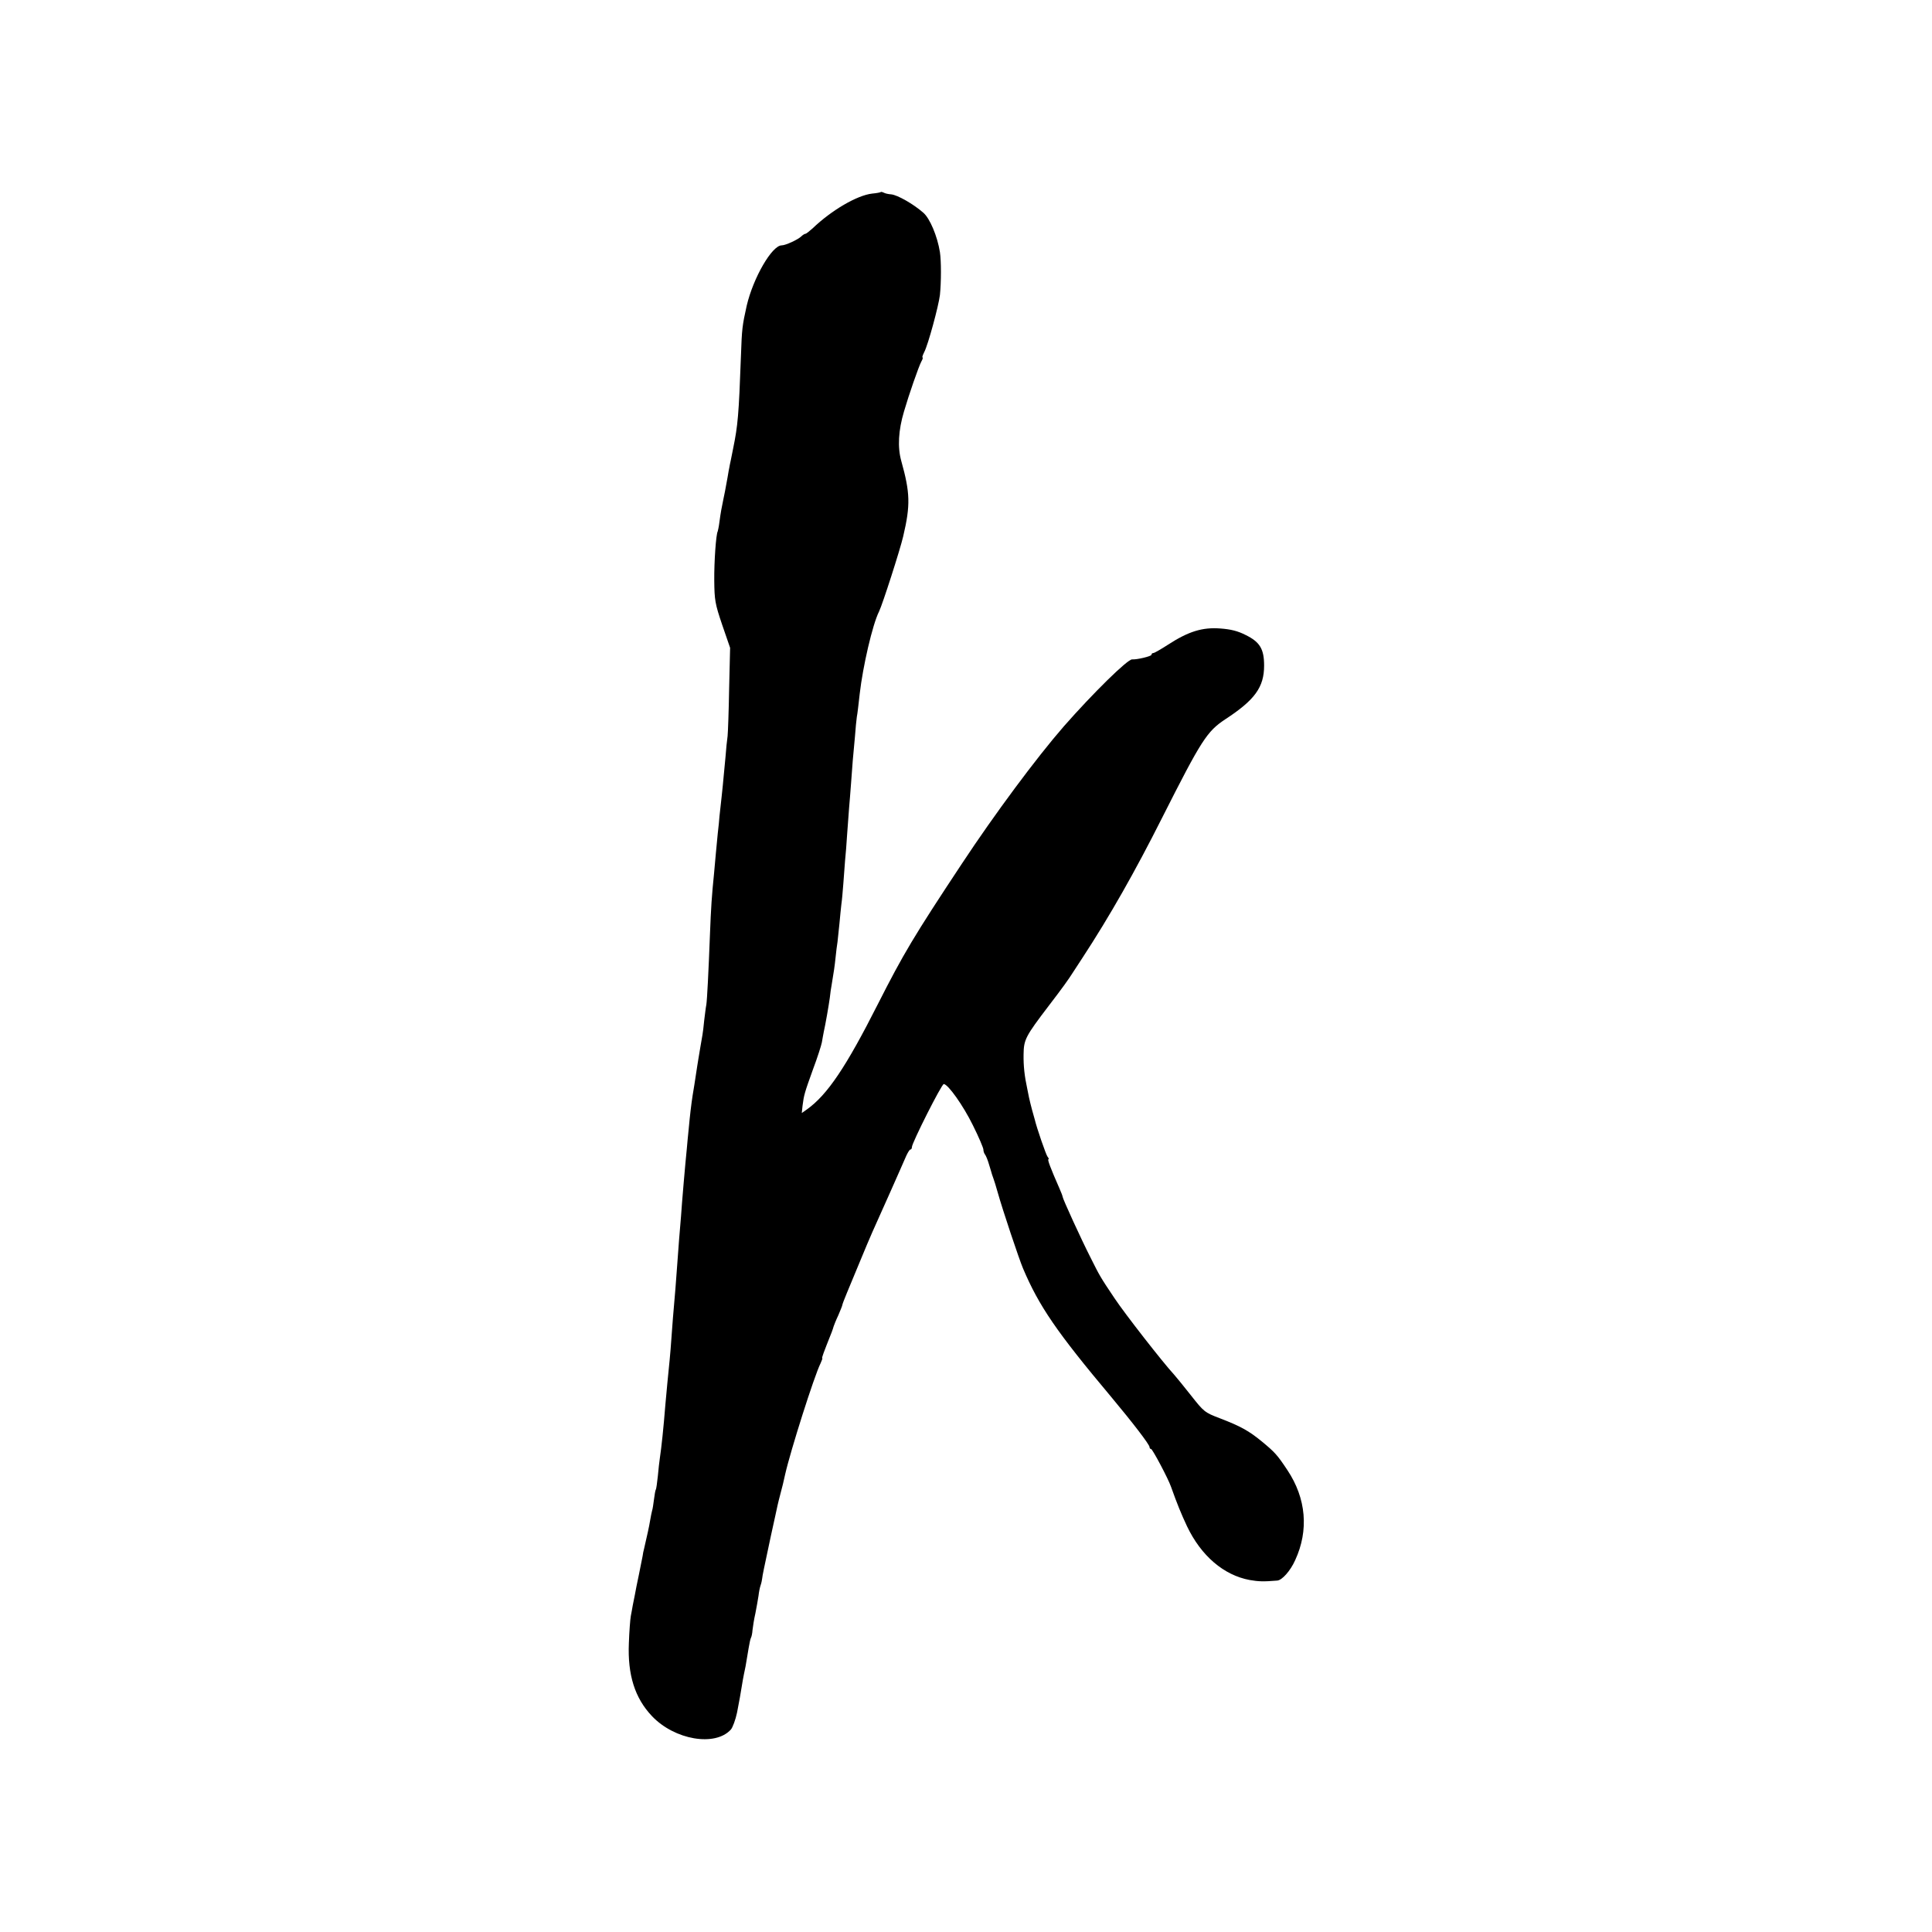 <?xml version="1.0" standalone="no"?>
<!DOCTYPE svg PUBLIC "-//W3C//DTD SVG 20010904//EN"
 "http://www.w3.org/TR/2001/REC-SVG-20010904/DTD/svg10.dtd">
<svg version="1.0" xmlns="http://www.w3.org/2000/svg"
 width="1000pt" height="1000pt" viewBox="0 0 1000 1000"
 preserveAspectRatio="xMidYMid meet">
<g transform="translate(0,1000) scale(0.1,-0.1)"
fill="#000000" stroke="none">
<path d="M4559 9006 c-2 -2 -22 -6 -45 -8 -78 -9 -210 -86 -308 -180 -17 -15
-33 -28 -37 -28 -4 0 -14 -6 -21 -13 -17 -17 -82 -47 -102 -47 -50 0 -147
-167 -181 -312 -23 -104 -25 -117 -30 -263 -11 -303 -16 -357 -40 -475 -3 -14
-8 -41 -12 -60 -4 -19 -8 -37 -8 -40 -1 -3 -5 -25 -9 -50 -14 -75 -15 -84 -21
-110 -10 -47 -15 -75 -21 -120 -3 -25 -8 -47 -9 -50 -9 -15 -19 -158 -18 -255
1 -101 4 -120 41 -229 l41 -119 -5 -211 c-2 -116 -6 -227 -8 -246 -3 -19 -8
-69 -11 -110 -4 -41 -8 -88 -10 -105 -1 -16 -6 -61 -10 -100 -4 -38 -9 -83
-11 -100 -1 -16 -5 -57 -9 -90 -3 -33 -8 -80 -10 -105 -2 -25 -6 -70 -9 -100
-12 -117 -16 -180 -21 -310 -8 -208 -15 -343 -19 -370 -3 -14 -7 -50 -11 -81
-3 -31 -7 -65 -9 -75 -2 -11 -7 -39 -11 -64 -4 -25 -9 -52 -10 -60 -2 -14 -7
-40 -21 -135 -3 -16 -7 -41 -9 -55 -7 -45 -14 -104 -20 -170 -4 -36 -8 -83
-10 -105 -7 -66 -26 -285 -30 -350 -2 -22 -6 -76 -10 -120 -3 -44 -8 -105 -10
-135 -2 -30 -6 -84 -9 -120 -11 -120 -17 -205 -21 -260 -2 -30 -6 -80 -9 -110
-7 -69 -17 -171 -22 -230 -10 -125 -20 -219 -29 -280 -2 -14 -7 -54 -10 -90
-4 -36 -8 -68 -11 -71 -2 -3 -6 -26 -9 -50 -3 -24 -7 -51 -10 -59 -2 -8 -7
-31 -10 -50 -5 -31 -15 -76 -31 -145 -3 -11 -7 -29 -8 -40 -2 -11 -11 -54 -19
-95 -9 -41 -18 -88 -21 -105 -3 -16 -8 -41 -11 -55 -2 -14 -7 -38 -10 -55 -3
-16 -8 -80 -10 -140 -7 -164 31 -284 119 -377 117 -124 328 -160 409 -70 9 10
24 50 32 88 12 61 17 90 30 169 2 11 8 43 14 70 5 28 12 70 16 95 4 24 9 48
12 53 3 5 7 23 8 40 2 18 8 57 15 87 6 30 13 71 16 90 2 19 7 44 11 55 4 11 7
27 8 35 2 18 6 37 45 220 18 80 33 152 35 160 2 8 8 35 15 60 11 42 14 53 24
99 27 120 151 511 183 574 7 15 11 27 9 27 -4 0 6 27 49 135 4 11 9 25 10 30
2 6 12 32 24 57 11 26 21 50 21 54 0 3 11 32 24 63 13 31 45 108 71 171 53
128 55 132 153 350 38 85 75 170 83 188 8 17 17 32 21 32 5 0 8 6 8 13 0 21
154 327 165 326 22 -1 100 -110 151 -214 30 -60 54 -117 54 -125 0 -9 4 -20 8
-25 5 -6 15 -30 22 -55 8 -25 14 -47 15 -50 1 -3 4 -12 7 -20 3 -8 14 -42 23
-75 24 -86 110 -343 130 -390 83 -196 175 -330 457 -666 111 -133 198 -246
198 -259 0 -5 3 -10 8 -10 7 0 88 -152 103 -195 32 -90 53 -141 83 -205 73
-153 190 -253 324 -278 46 -8 71 -9 143 -3 25 2 68 50 93 106 71 154 57 319
-40 465 -53 80 -65 93 -134 150 -66 54 -109 78 -216 119 -79 30 -83 34 -150
119 -38 48 -77 96 -87 107 -59 64 -254 314 -308 395 -74 110 -78 118 -123 208
-50 98 -146 308 -146 318 0 3 -7 22 -16 42 -47 107 -64 152 -57 152 3 0 1 6
-5 13 -8 10 -56 149 -66 192 -2 6 -8 28 -14 50 -6 22 -13 51 -16 65 -3 14 -7
34 -9 45 -14 64 -20 118 -19 177 1 77 9 93 131 253 72 94 102 136 126 174 6 9
27 41 47 72 142 217 273 448 412 724 205 406 233 449 328 512 153 100 201 166
201 278 0 86 -22 122 -95 158 -41 21 -77 30 -132 34 -92 7 -164 -15 -269 -83
-37 -24 -72 -44 -77 -44 -6 0 -10 -4 -10 -9 0 -8 -77 -26 -100 -24 -23 2 -203
-175 -354 -347 -142 -163 -358 -454 -527 -710 -251 -379 -303 -467 -435 -727
-165 -326 -261 -469 -367 -545 l-27 -19 4 38 c7 55 10 66 54 188 23 61 43 124
46 140 3 17 7 41 10 55 9 40 25 132 31 175 2 22 7 54 10 70 11 66 15 92 20
140 3 28 7 64 10 80 2 17 6 59 10 95 3 36 8 81 10 100 3 19 7 67 10 105 3 39
7 93 9 120 3 28 8 91 11 140 4 50 8 110 10 135 2 25 7 81 10 125 3 44 7 98 9
120 2 22 7 76 11 120 3 44 8 91 10 105 3 13 9 67 15 120 16 140 66 358 100
425 18 37 109 320 125 389 38 162 36 225 -10 390 -20 71 -15 159 14 256 25 86
76 233 90 259 7 12 9 21 6 21 -3 0 1 12 9 28 20 38 74 238 81 295 7 68 7 176
0 222 -13 82 -52 175 -86 204 -51 45 -134 92 -166 95 -15 1 -33 5 -39 9 -6 3
-13 5 -15 3z"/>
</g>
</svg>
